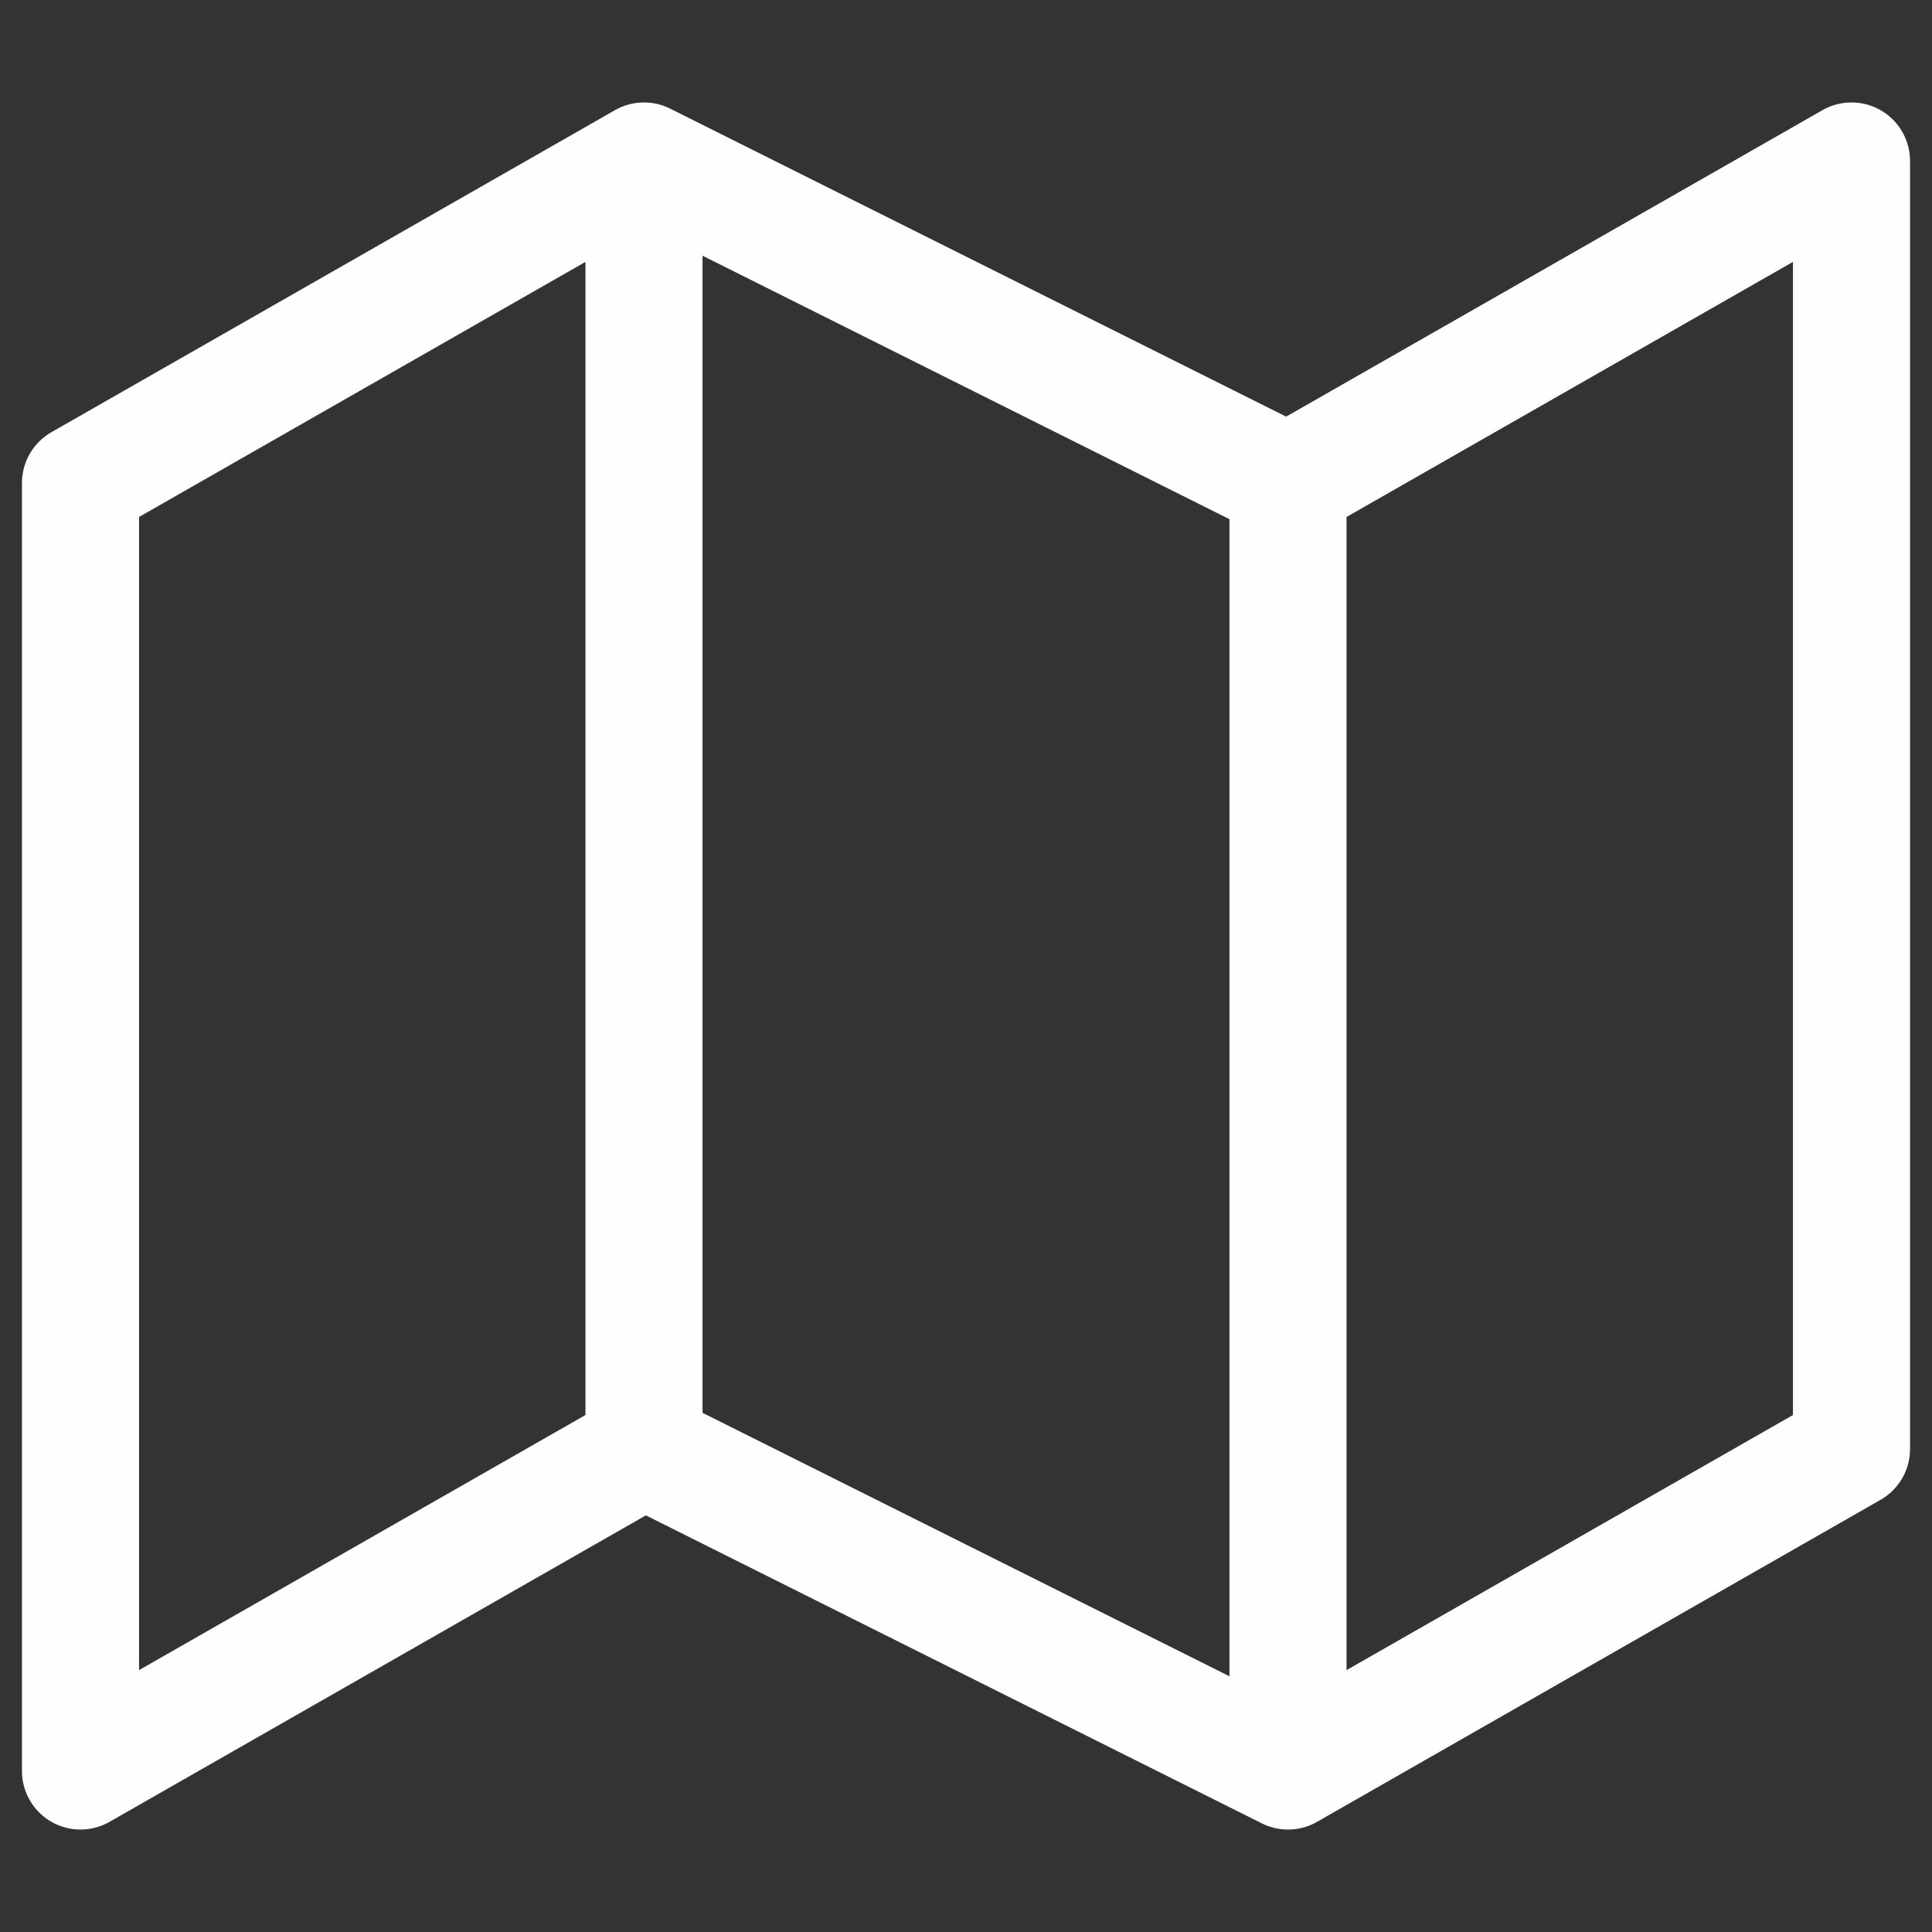 <?xml version="1.0" encoding="UTF-8"?>
<svg xmlns="http://www.w3.org/2000/svg" width="33" height="33" viewBox="0 0 33 33" fill="none">
  <rect x="0" y="0" width="33" height="33" fill="#333333" stroke="none"/>
  <path d="M11 24.75L1.375 30.25V8.25L11 2.75M11 24.75L22 30.25M11 24.75V2.75M22 30.25L31.625 24.75V2.75L22 8.25M22 30.25V8.25M22 8.25L11 2.75" stroke="#FFFDFD" stroke-width="2" stroke-linecap="round" stroke-linejoin="round"></path>
</svg>
